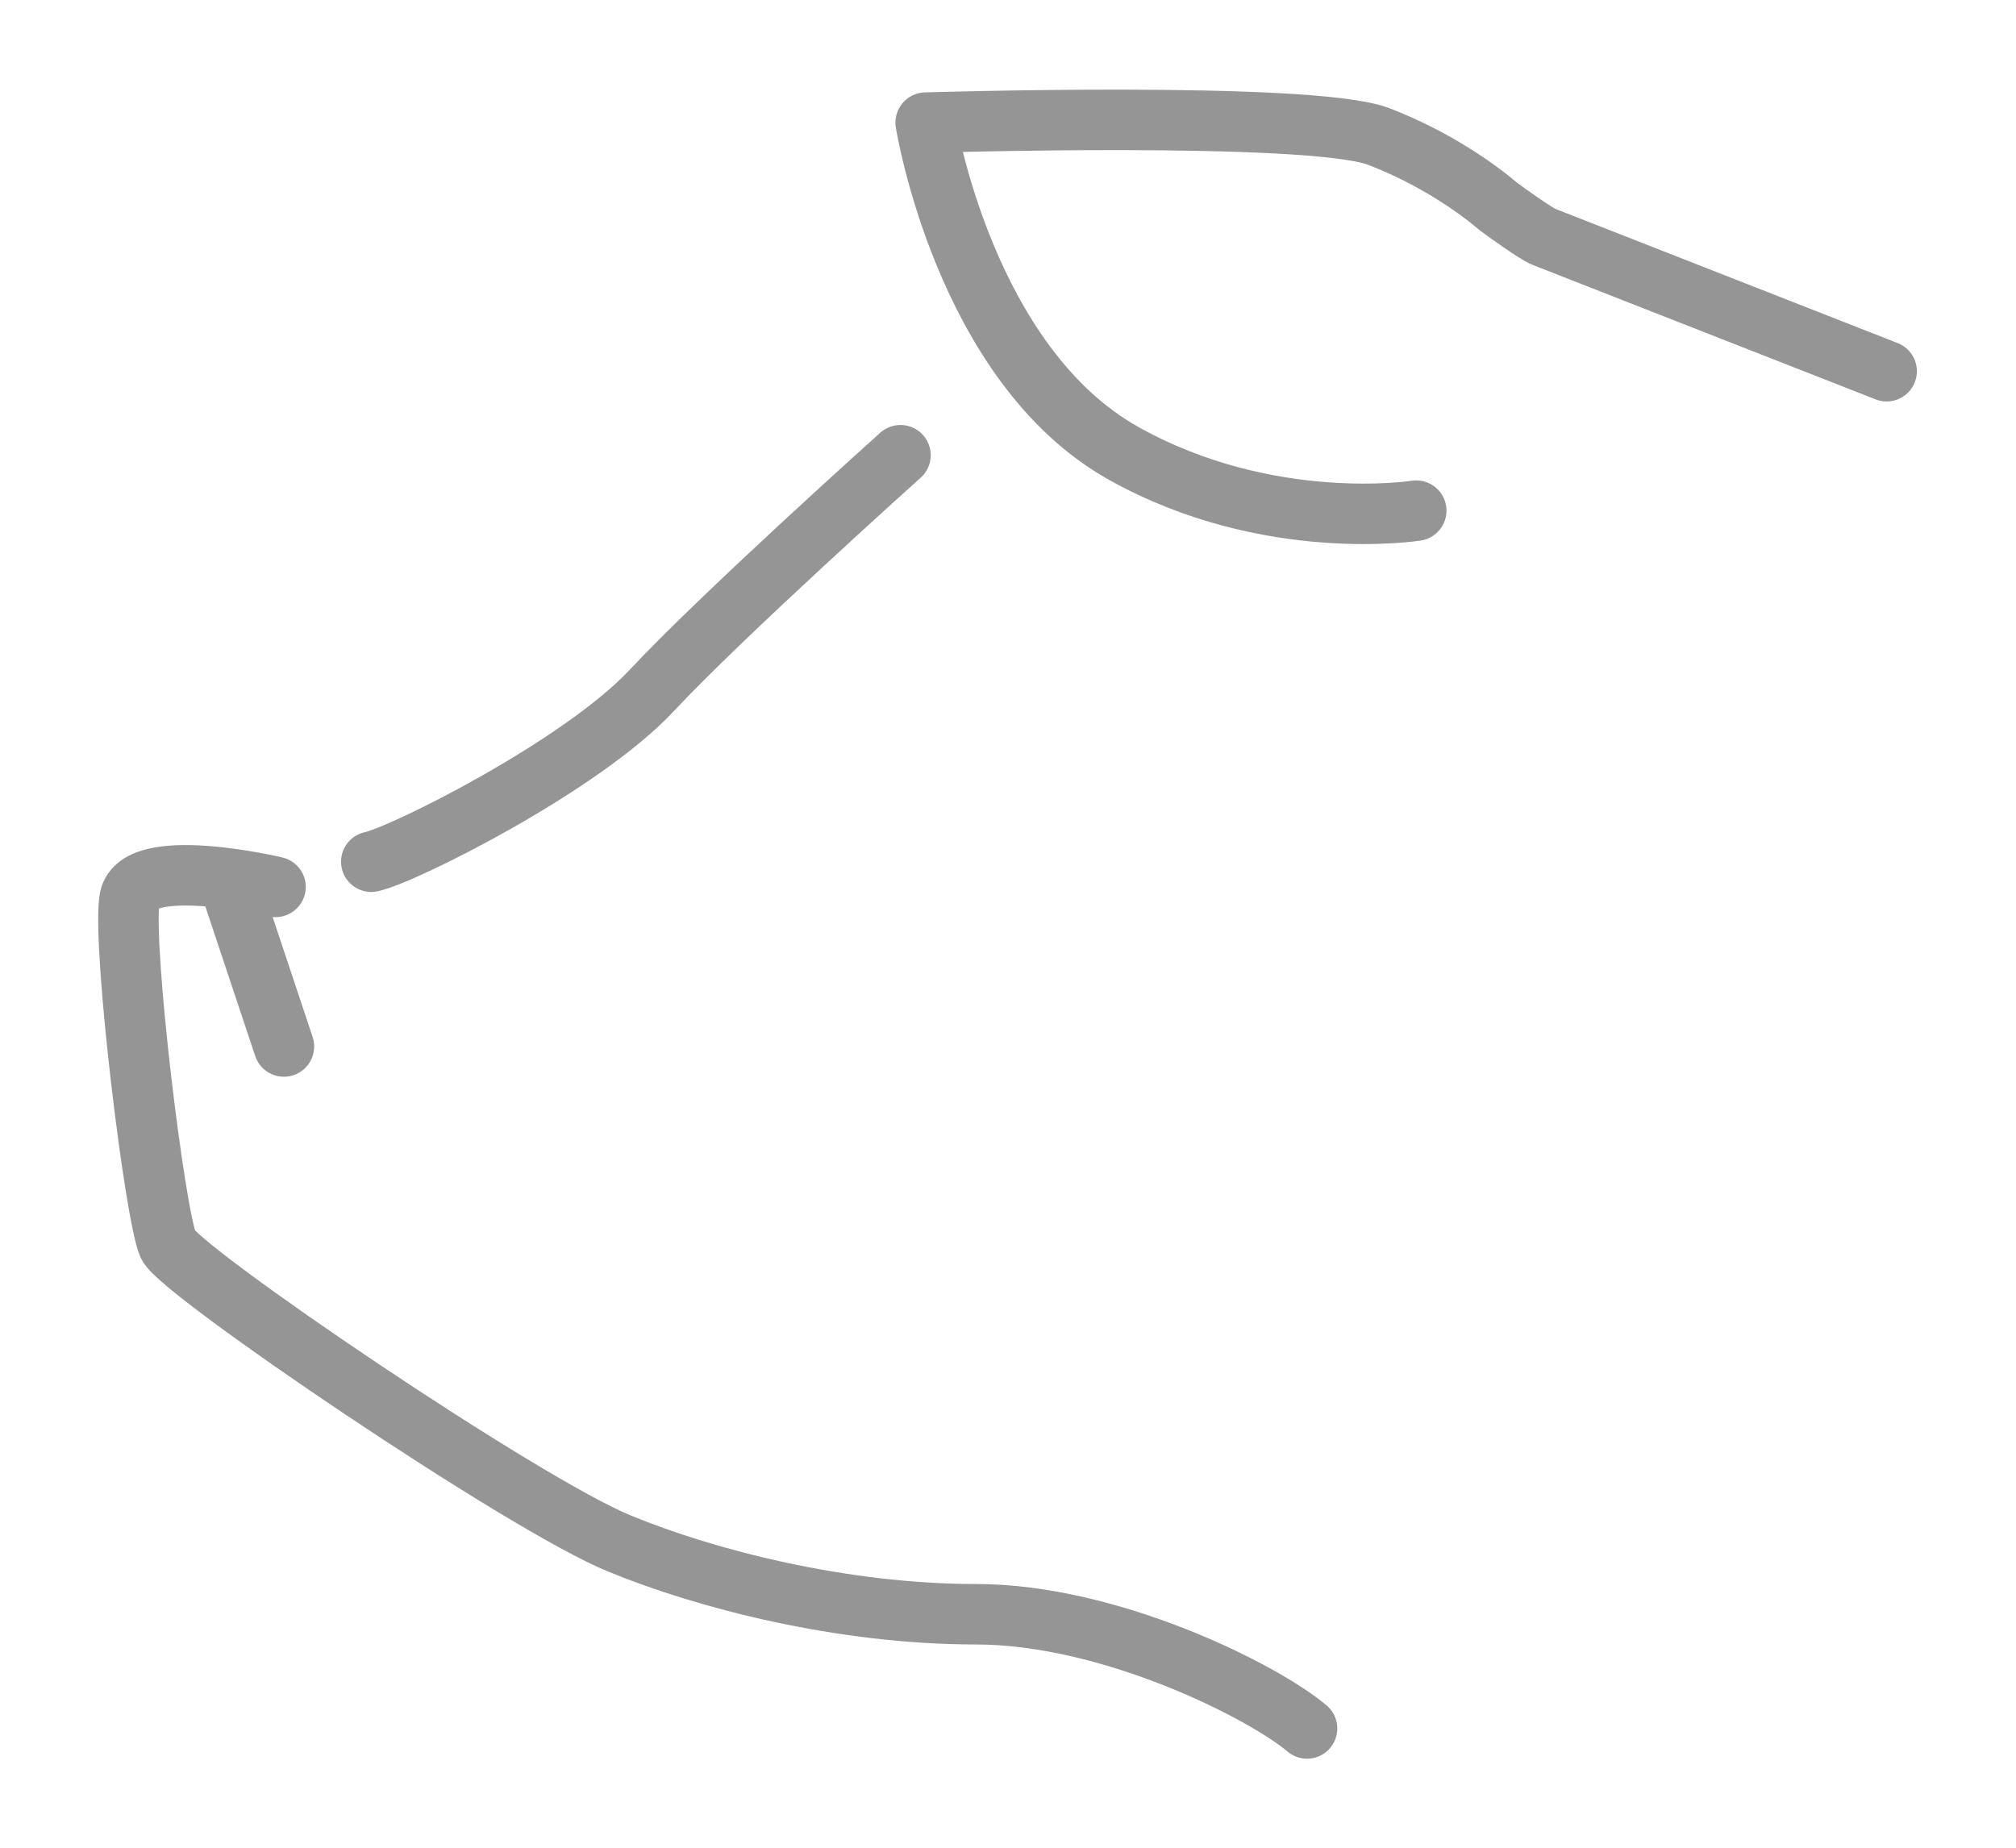 <?xml version="1.0" encoding="UTF-8"?>
<svg id="_レイヤー_2" data-name=" レイヤー 2" xmlns="http://www.w3.org/2000/svg" version="1.1" viewBox="0 0 120 110">
  <defs>
    <style>
      .cls-1 {
        fill: none;
        stroke: #959595;
        stroke-linecap: round;
        stroke-linejoin: round;
        stroke-width: 3.6px;
      }
    </style>
  </defs>
  <g id="_レイヤー_1-2" data-name=" レイヤー 1-2">
    <g id="_書き出し" data-name=" 書き出し">
      <path class="cls-1" d="M53.6,27.1s-10.6,9.5-14.8,14-14.8,9.8-16.7,10.2M16.4,52.8s-8.4-2-8.7.8c-.4,3,1.5,18.6,2.3,20.5.6,1.5,21.2,15.5,26.9,17.8,5.1,2.1,13.2,4.2,21.2,4.2s17.1,4.6,19.7,6.8M13.6,52.4l3.3,9.9M112.3,22.1l-20.4-8c-.5-.2-2.3-1.5-2.7-1.8-1.3-1.1-3.8-2.9-7.2-4.2-4.2-1.5-26.9-.8-26.9-.8,0,0,2.3,14.4,11.8,19.7,8.6,4.8,17.4,3.4,17.4,3.4"/>
    </g>
  </g>
</svg>